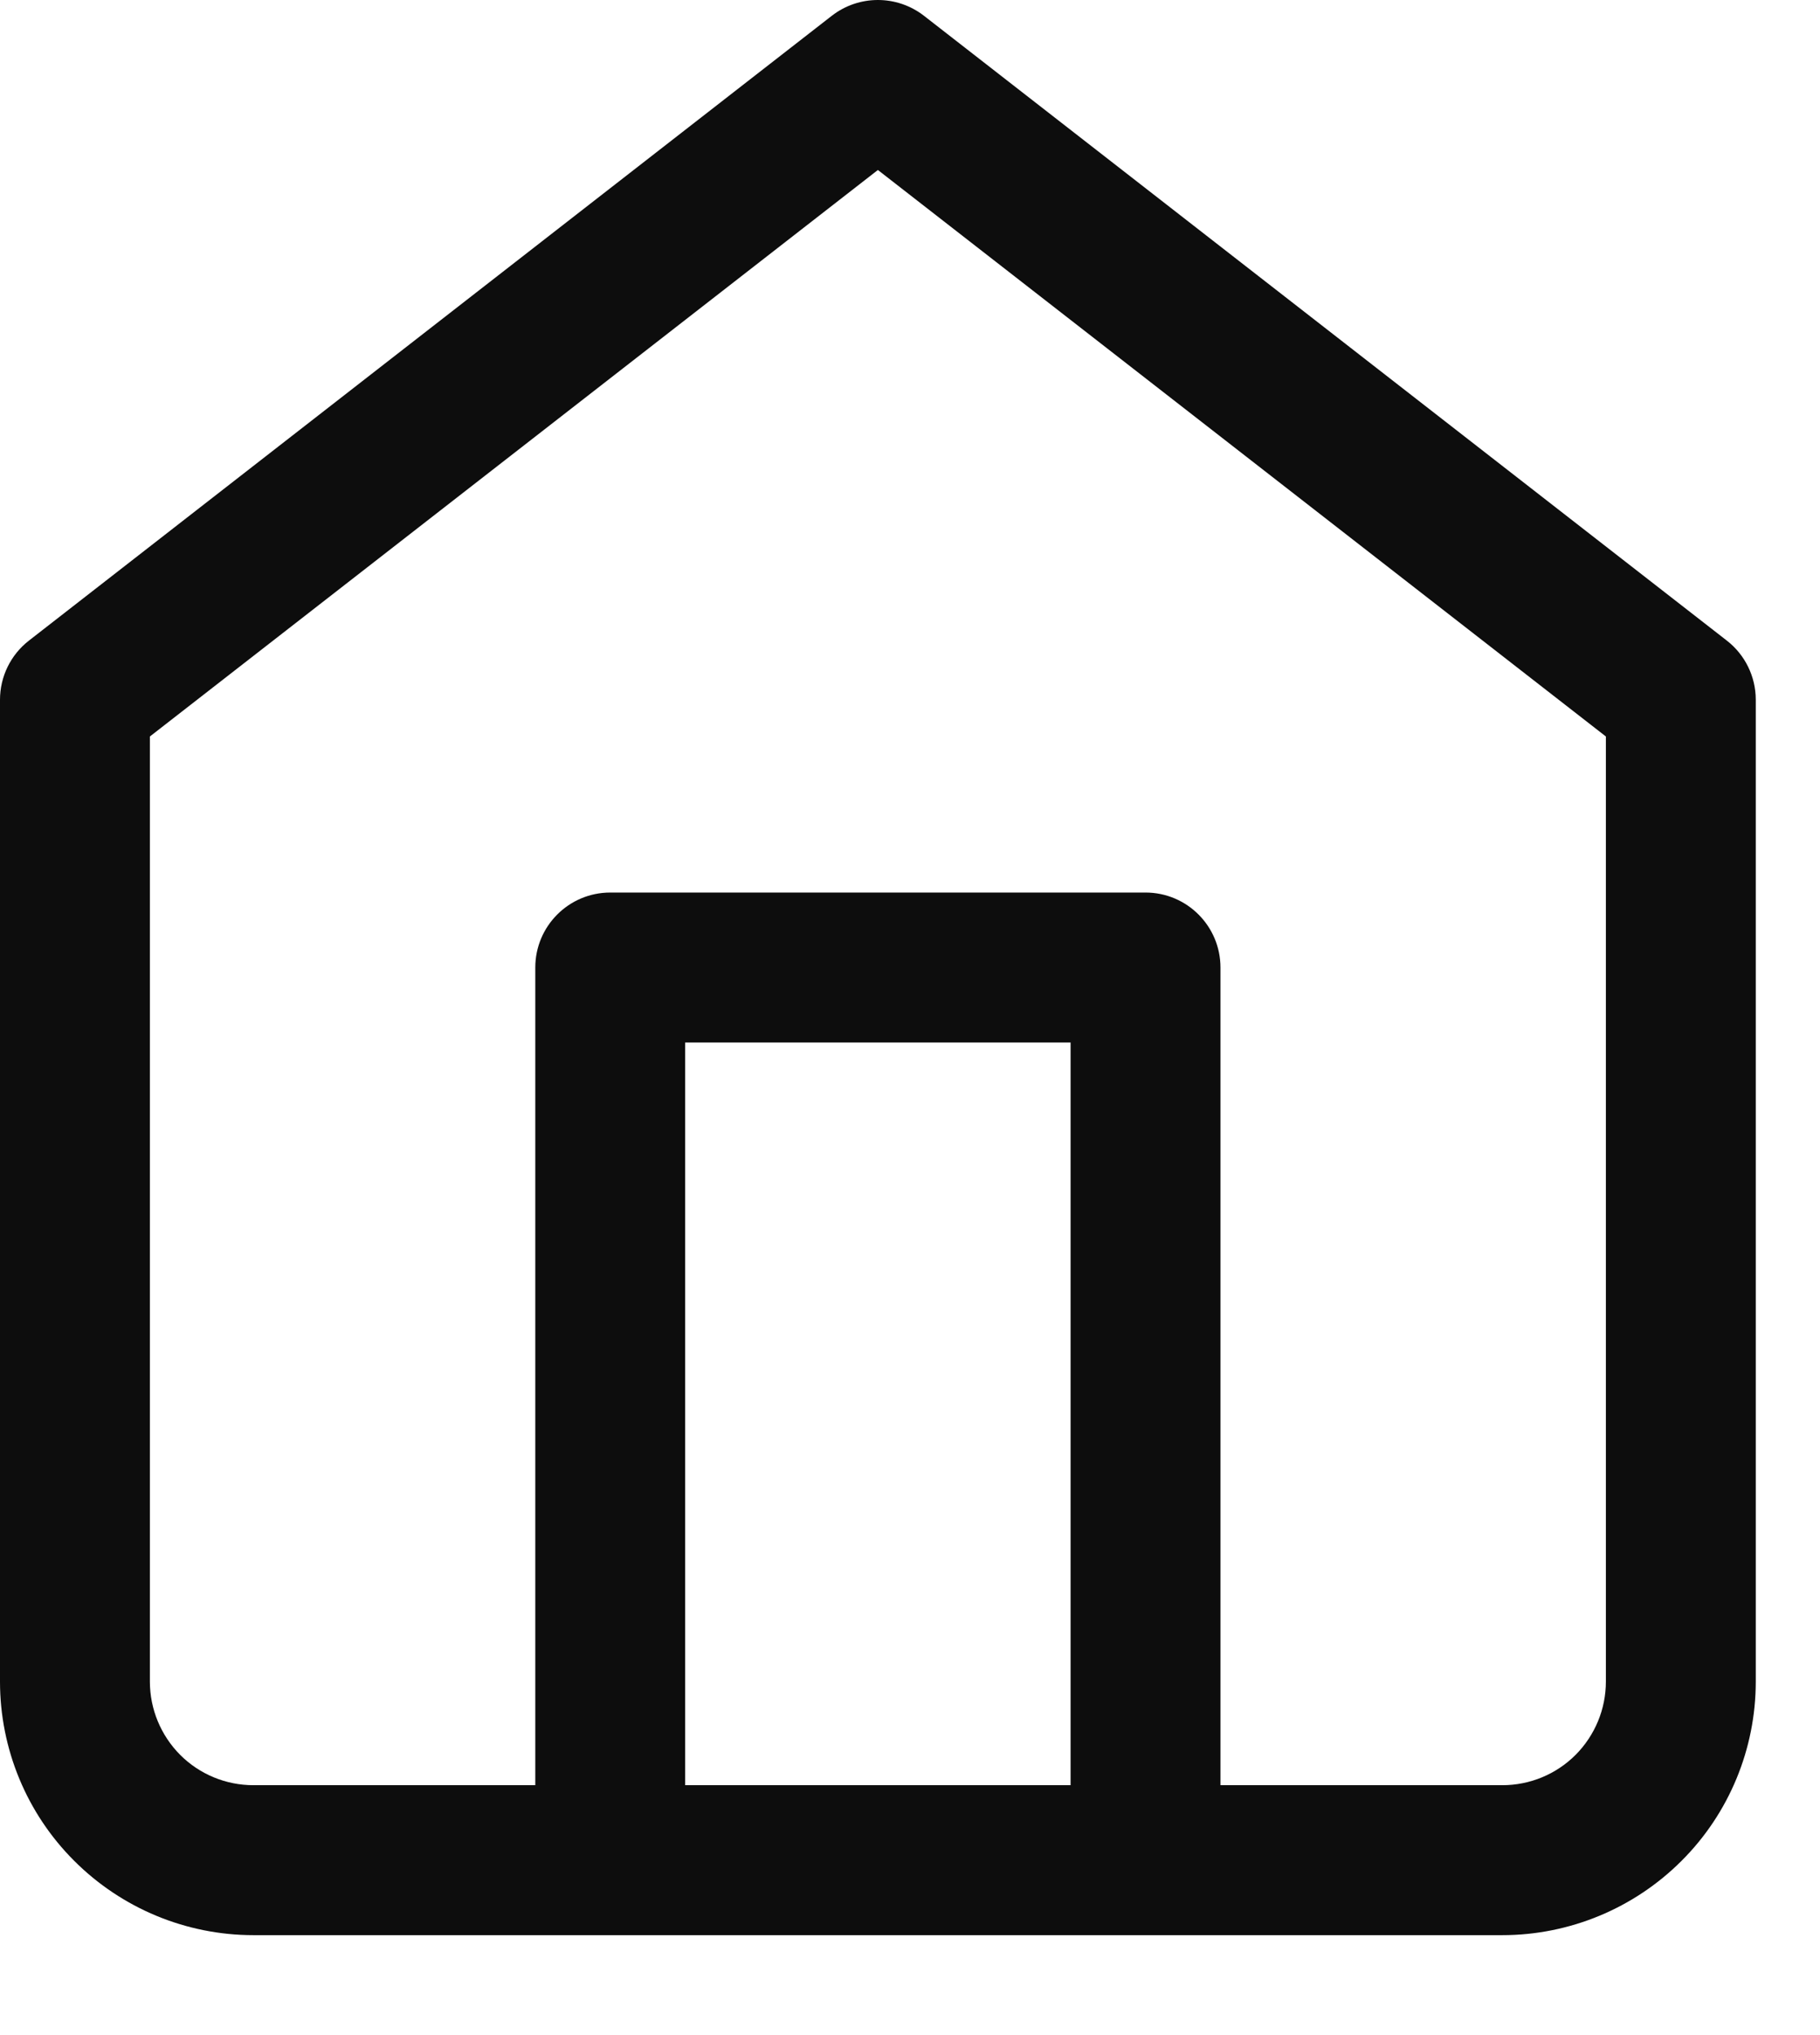 <?xml version="1.0" encoding="utf-8"?>
<svg xmlns="http://www.w3.org/2000/svg" fill="none" height="100%" overflow="visible" preserveAspectRatio="none" style="display: block;" viewBox="0 0 17 19" width="100%">
<path clip-rule="evenodd" d="M8.63 0.147C8.377 -0.049 8.023 -0.049 7.77 0.147L0.27 5.981C0.1 6.113 0 6.317 0 6.533V15.7C0 16.328 0.249 16.93 0.693 17.373C1.137 17.817 1.739 18.067 2.367 18.067H5.698L5.7 18.067L5.702 18.067H10.698L10.7 18.067L10.702 18.067H14.033C14.661 18.067 15.263 17.817 15.707 17.373C16.151 16.93 16.4 16.328 16.4 15.7V6.533C16.4 6.317 16.3 6.113 16.13 5.981L8.63 0.147ZM11.4 16.667H14.033C14.29 16.667 14.536 16.565 14.717 16.384C14.898 16.202 15 15.956 15 15.7V6.876L8.2 1.587L1.4 6.876V15.7C1.4 15.956 1.502 16.202 1.683 16.384C1.864 16.565 2.11 16.667 2.367 16.667H5V9.033C5 8.647 5.313 8.333 5.7 8.333H10.7C11.087 8.333 11.4 8.647 11.4 9.033V16.667ZM6.4 16.667H10V9.733H6.4V16.667Z" fill="#0D0D0D" fill-rule="evenodd" id="Icon"/>
</svg>
